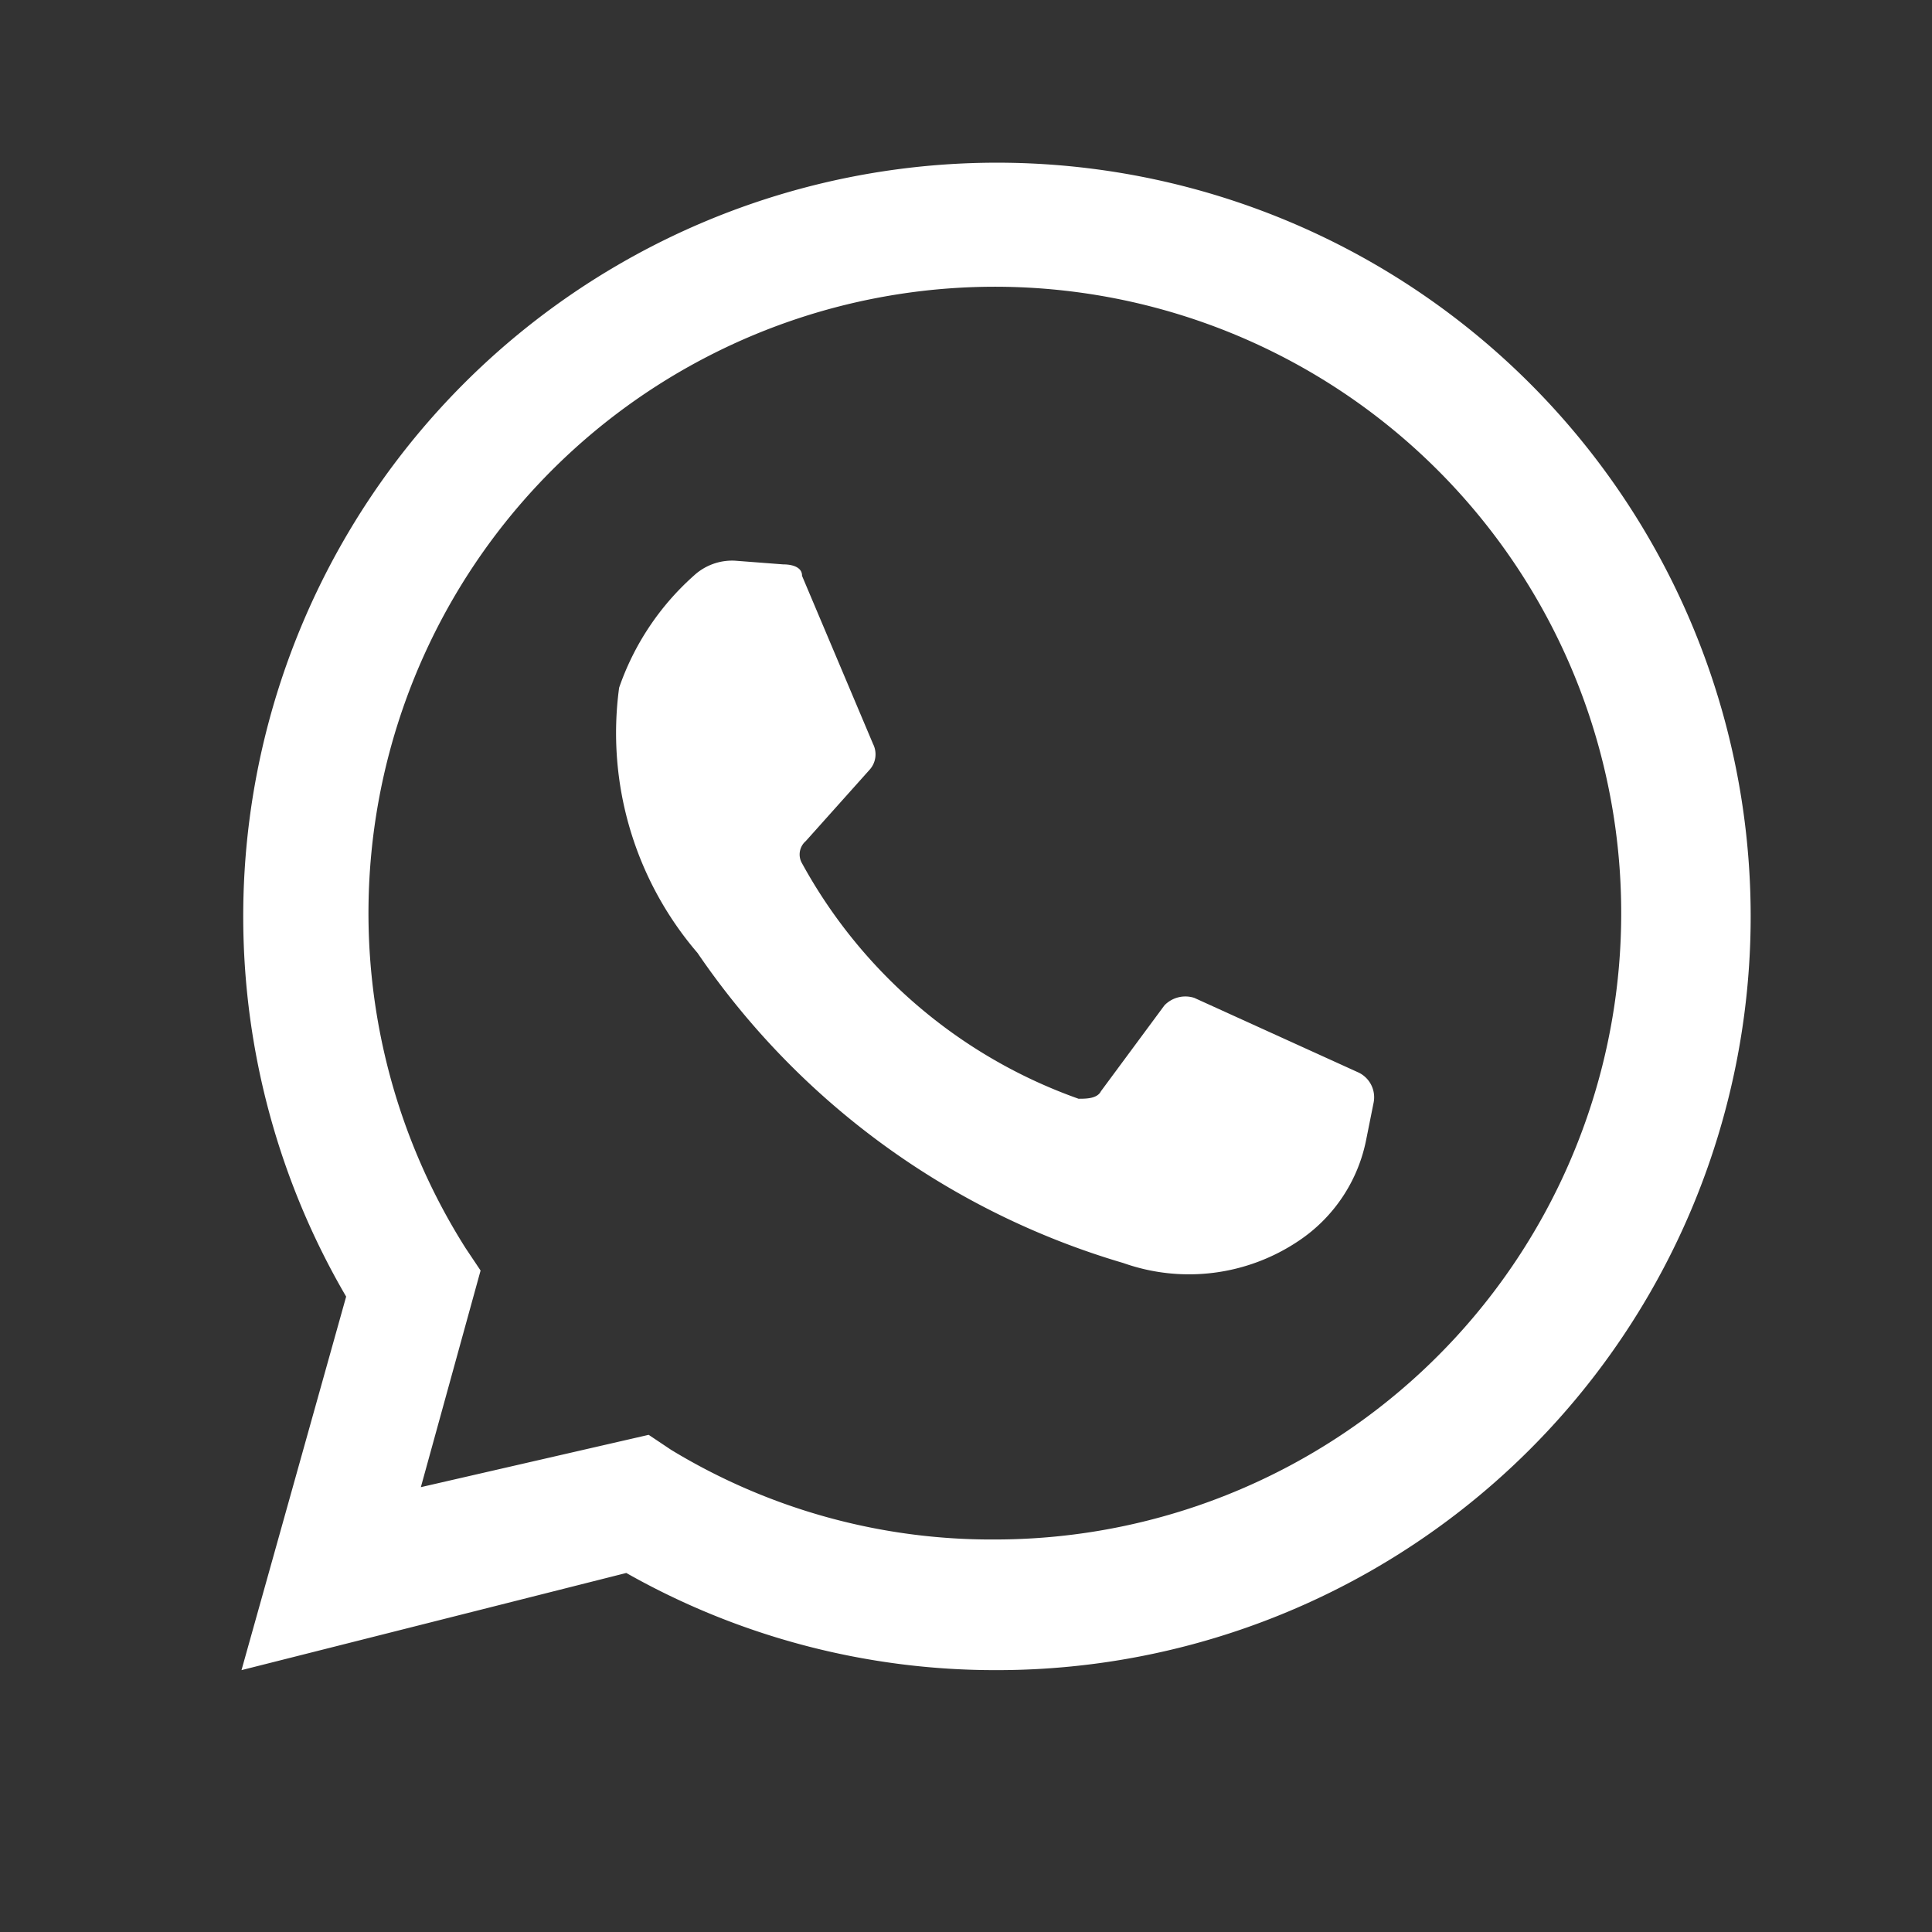<svg xmlns="http://www.w3.org/2000/svg" xmlns:xlink="http://www.w3.org/1999/xlink" width="24" height="24" viewBox="0 0 24 24">
  <rect x="0" y="0" width="24" height="24" fill="#333333" stroke="none"/>
  <defs>
    <clipPath id="clip-path">
      <rect width="24" height="24" fill="none"/>
    </clipPath>
  </defs>
  <g id="I-WhatsApp" clip-path="url(#clip-path)">
    <g id="WhatsApp" transform="translate(-7.872 -7.977)">
      <path id="XMLID_88_" d="M364.3,44.547l1.3-4.64a9.363,9.363,0,1,1,8.074,4.64,9.3,9.3,0,0,1-4.594-1.207Zm5.058-2.923.278.186a7.666,7.666,0,0,0,4.037,1.114,7.781,7.781,0,1,0-6.589-3.619l.186.278-.742,2.691Z" transform="translate(-353.428 -15.823)" fill="#fff"/>
      <path id="XMLID_87_" d="M376.363,36.546l-.6-.046a.7.7,0,0,0-.51.186,3.306,3.306,0,0,0-.928,1.392,4.194,4.194,0,0,0,.974,3.295,9.723,9.723,0,0,0,5.29,3.852,2.44,2.44,0,0,0,2.181-.278,1.969,1.969,0,0,0,.835-1.253l.093-.464a.341.341,0,0,0-.186-.371l-2.042-.928a.361.361,0,0,0-.371.093l-.789,1.067c-.046.093-.186.093-.278.093a6.324,6.324,0,0,1-3.434-2.923.219.219,0,0,1,.046-.278l.789-.882a.286.286,0,0,0,.046-.325l-.882-2.088C376.6,36.593,376.5,36.546,376.363,36.546Z" transform="translate(-358.762 -21.558)" fill="#fff"/>
    </g>
    <rect id="Bg-Icon" width="24" height="24" fill="none"/>
  </g>
</svg>
